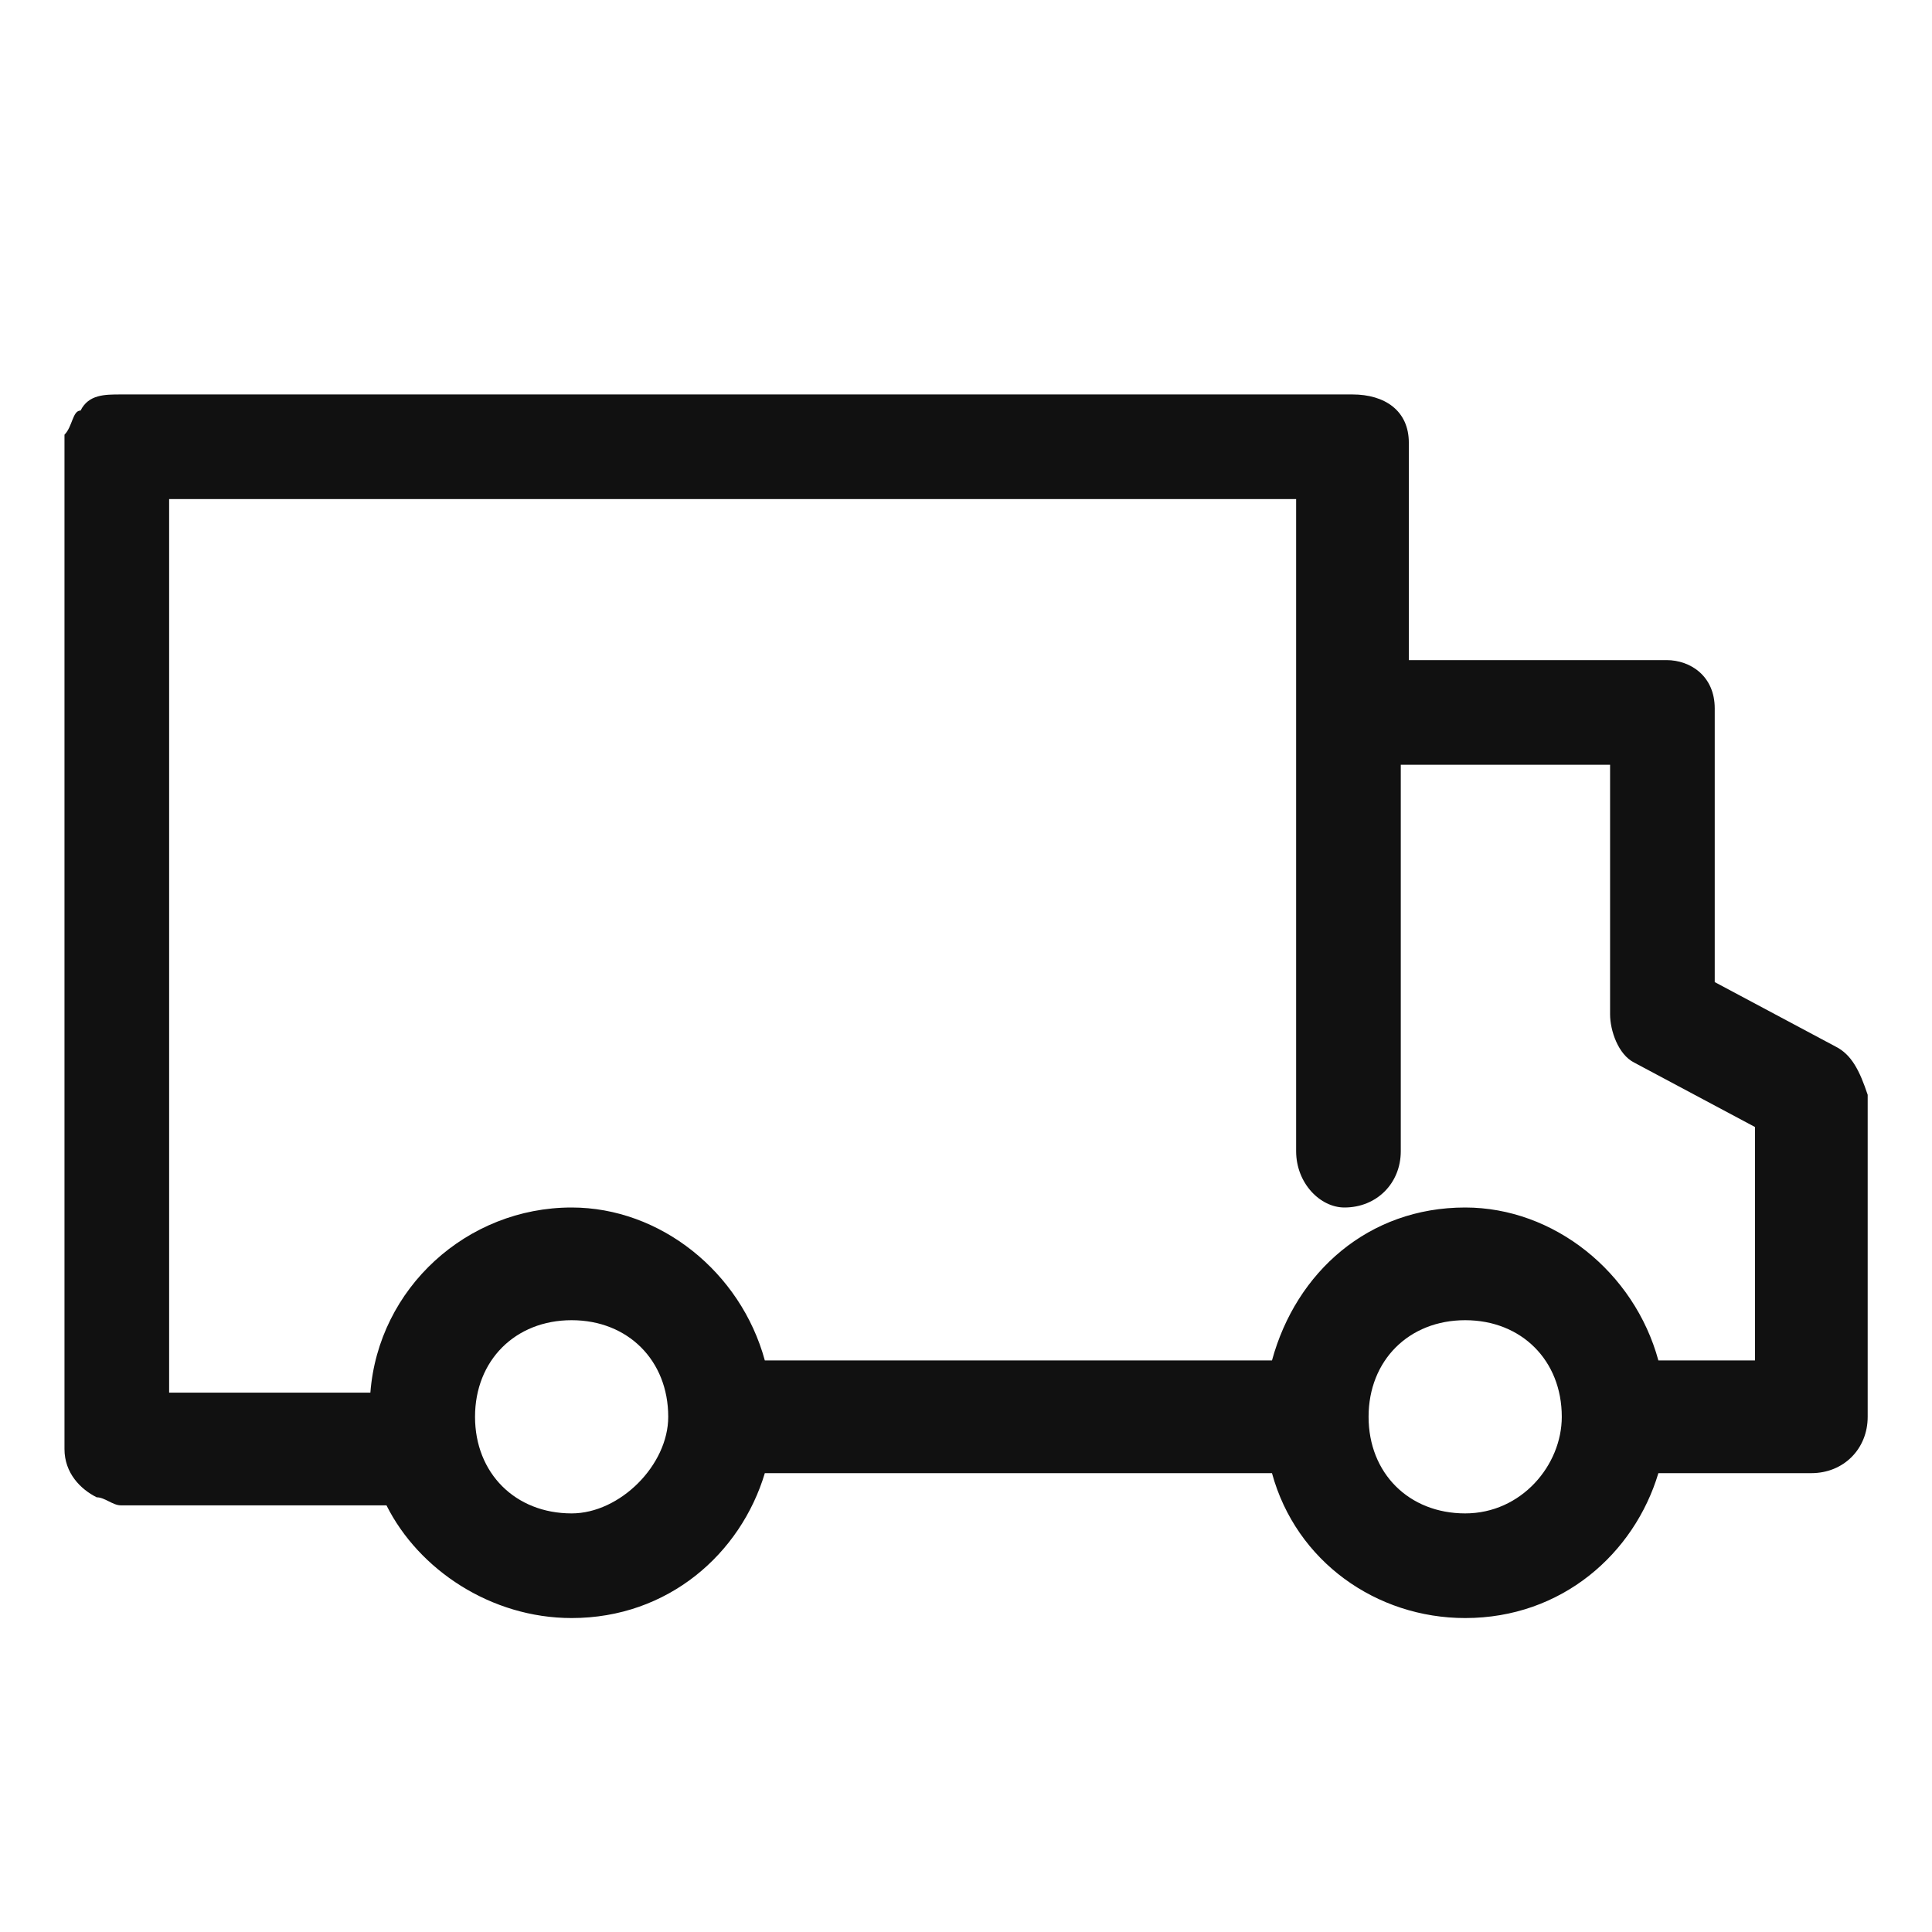 <svg xmlns="http://www.w3.org/2000/svg" width="24" height="24" viewBox="0 0 24 24" fill="none"><path d="M22.801 13L21.301 12.2V8.8C21.301 8.4 21.001 8.2 20.701 8.2H17.501V5.5C17.501 5.1 17.201 4.9 16.801 4.9H1.501C1.301 4.9 1.101 4.9 1.001 5.1C0.901 5.1 0.901 5.3 0.801 5.4C0.801 5.4 0.801 5.4 0.801 5.5V18C0.801 18.3 1.001 18.5 1.201 18.6C1.301 18.6 1.401 18.7 1.501 18.7H4.501H4.801C5.201 19.5 6.101 20.1 7.101 20.1C8.301 20.1 9.201 19.3 9.501 18.3H15.801C16.101 19.4 17.101 20.1 18.201 20.1C19.401 20.1 20.301 19.3 20.601 18.3H22.501C22.901 18.3 23.201 18 23.201 17.6V13.6C23.101 13.3 23.001 13.1 22.801 13ZM7.101 18.8C6.401 18.8 5.901 18.3 5.901 17.6C5.901 16.9 6.401 16.4 7.101 16.4C7.801 16.4 8.301 16.9 8.301 17.6C8.301 18.2 7.701 18.8 7.101 18.8ZM18.201 18.8C17.501 18.8 17.001 18.3 17.001 17.6C17.001 16.9 17.501 16.4 18.201 16.4C18.901 16.4 19.401 16.9 19.401 17.6C19.401 18.2 18.901 18.8 18.201 18.8ZM21.801 16.9H20.601C20.301 15.8 19.301 15 18.201 15C17.001 15 16.101 15.8 15.801 16.9H9.501C9.201 15.8 8.201 15 7.101 15C5.801 15 4.701 16 4.601 17.3H4.501H2.101V6.2H16.101V8.9V14.3C16.101 14.7 16.401 15 16.701 15C17.101 15 17.401 14.7 17.401 14.3V9.5H20.001V12.6C20.001 12.8 20.101 13.1 20.301 13.2L21.801 14V16.9Z" fill="#111111"></path></svg>